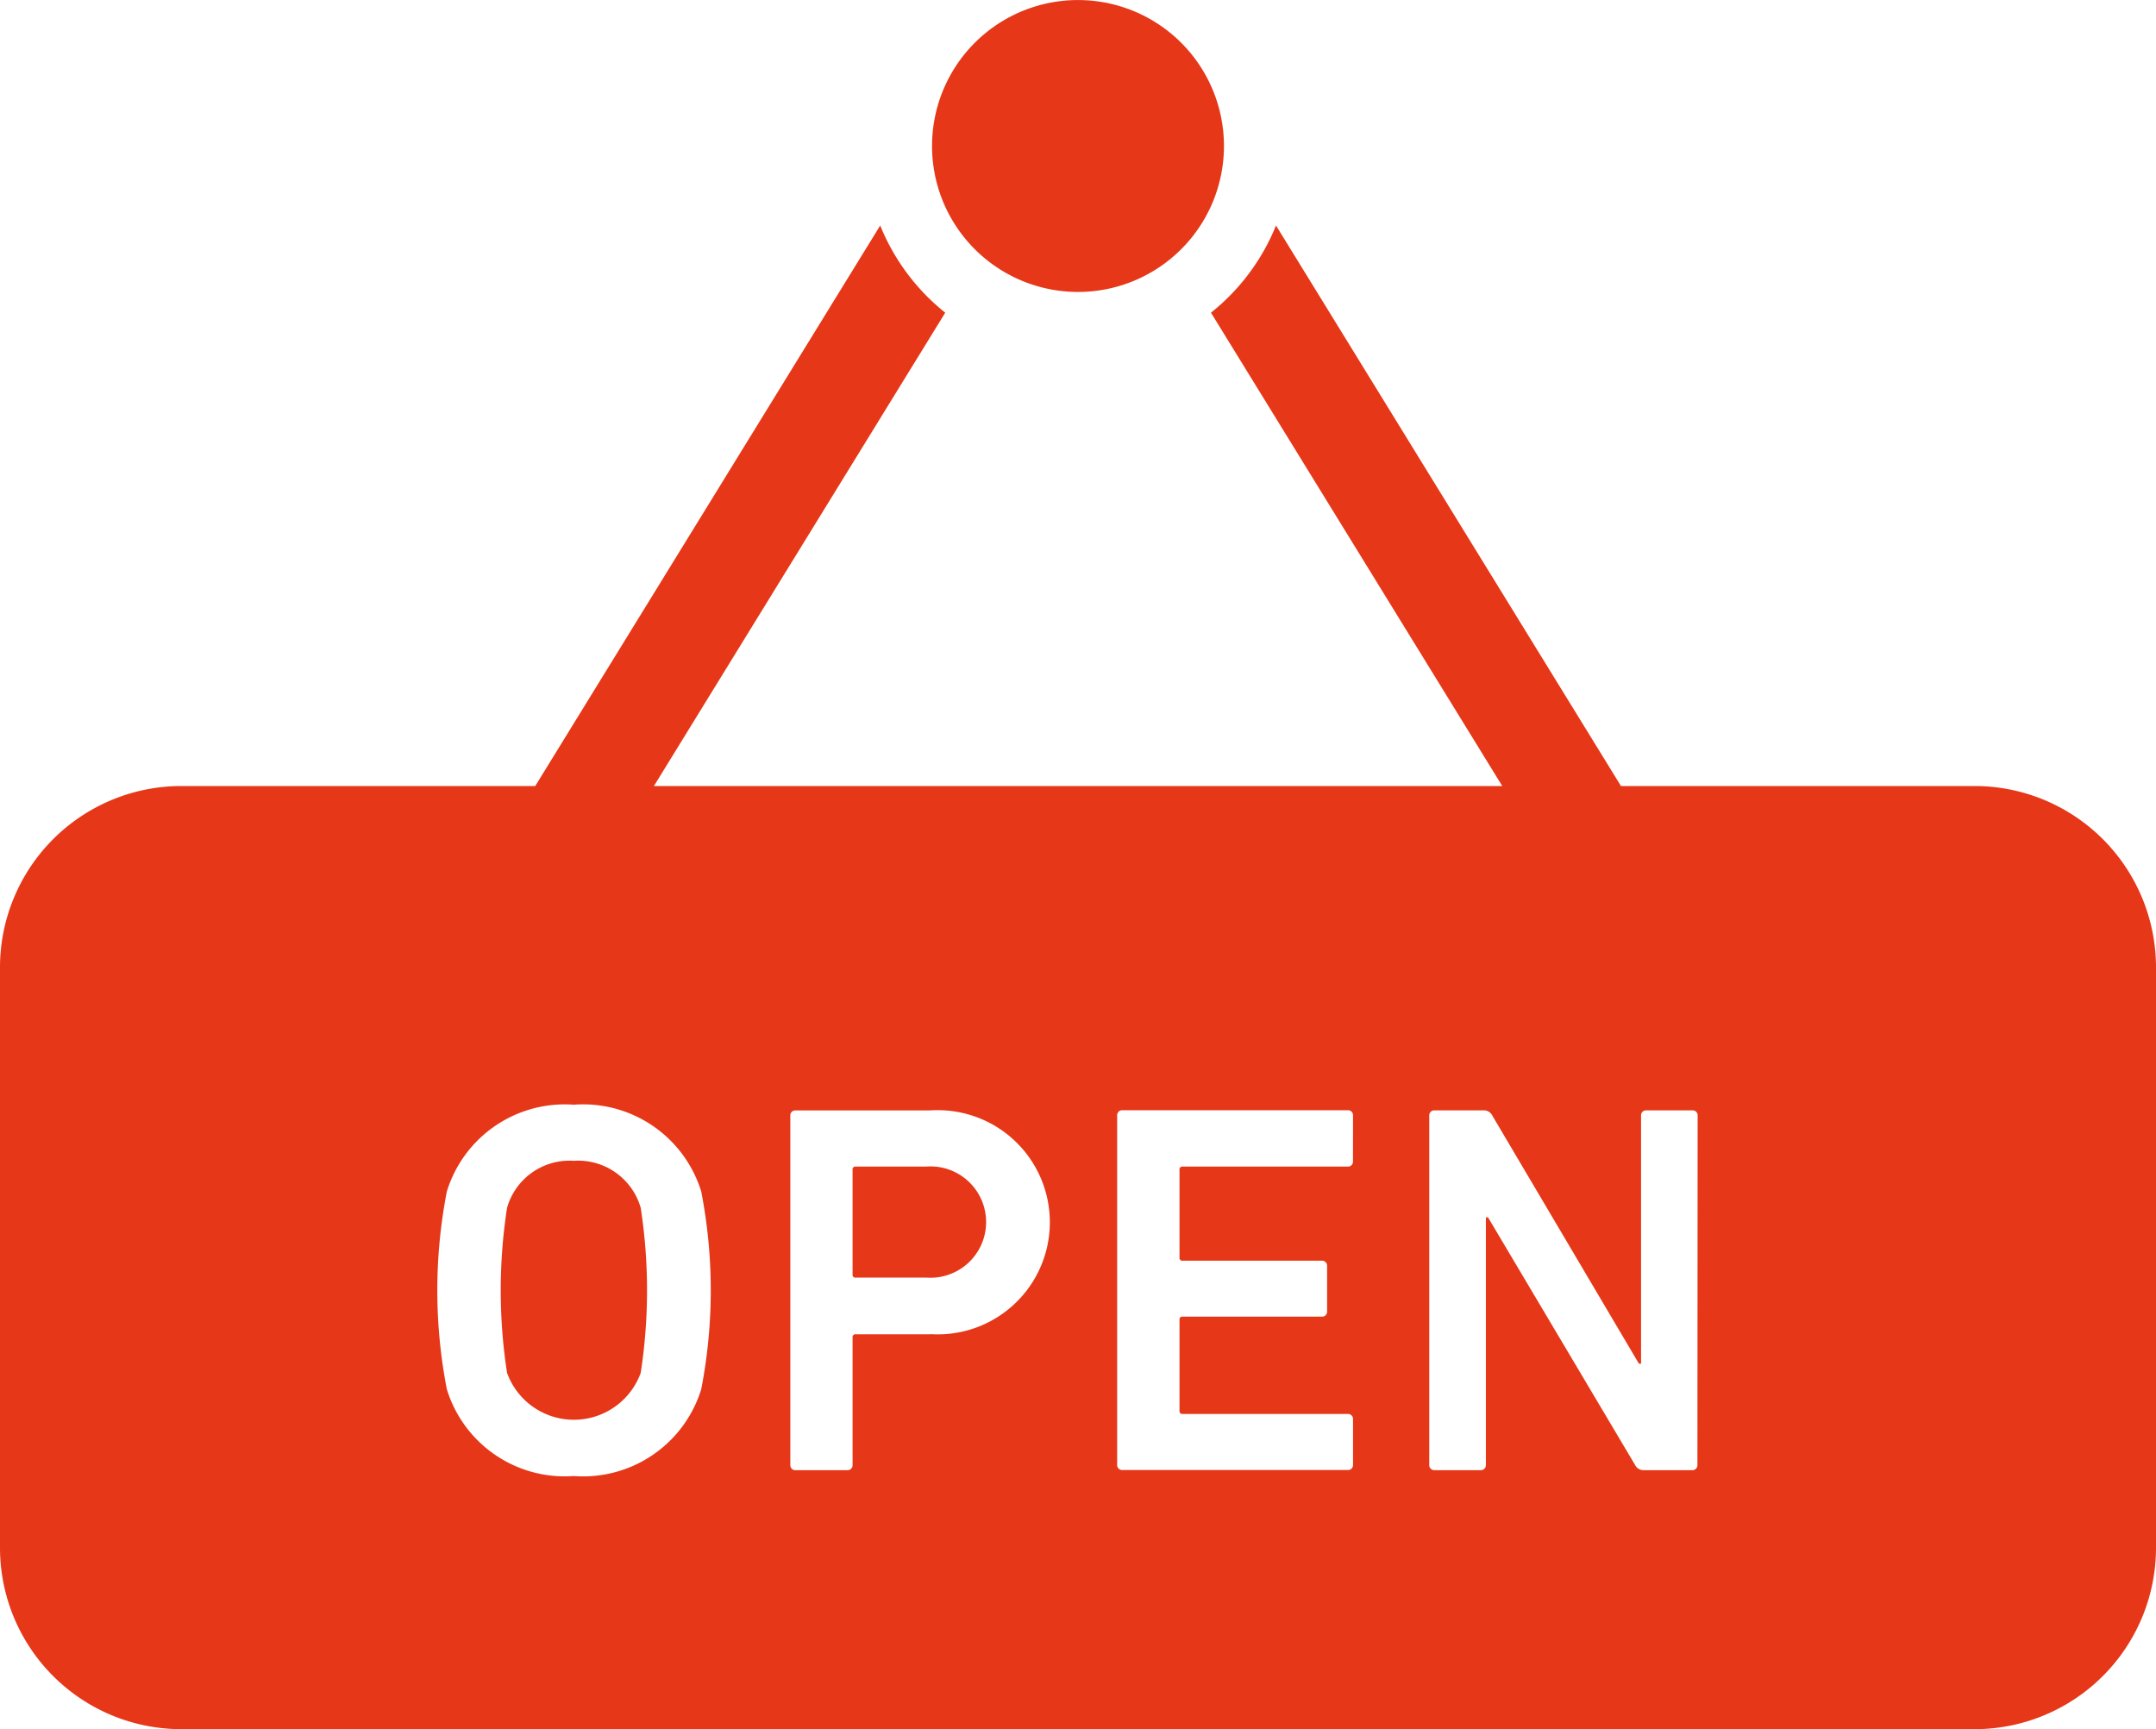<svg xmlns="http://www.w3.org/2000/svg" width="50" height="40.104" viewBox="0 0 50 40.104"><g transform="translate(0 0.001)"><path d="M224.719,57.439a3.385,3.385,0,1,0-3.385-3.385A3.385,3.385,0,0,0,224.719,57.439Z" transform="translate(-199.719 -50.669)" fill="#e63718"/><path d="M120.613,326.34a1.505,1.505,0,0,0-1.546,1.091,12.569,12.569,0,0,0,0,3.827,1.648,1.648,0,0,0,3.1,0,12.57,12.57,0,0,0,0-3.827A1.51,1.51,0,0,0,120.613,326.34Z" transform="translate(-107.308 -299.419)" fill="#e63718"/><path d="M45.792,117.216h-8.2l-8-13a4.968,4.968,0,0,1-1.508,2.022l6.755,10.978H15.165l6.756-10.978a4.969,4.969,0,0,1-1.508-2.022l-8,13H4.208A4.208,4.208,0,0,0,0,121.423v13.46a4.207,4.207,0,0,0,4.208,4.207H45.792A4.208,4.208,0,0,0,50,134.883v-13.46A4.208,4.208,0,0,0,45.792,117.216Zm-29.53,13.991a2.865,2.865,0,0,1-2.956,2.012,2.86,2.86,0,0,1-2.943-2.012,12,12,0,0,1,0-4.588,2.861,2.861,0,0,1,2.943-2.012,2.866,2.866,0,0,1,2.956,2.012,12,12,0,0,1,0,4.588Zm5.315-1.276H19.847a.066.066,0,0,0-.075.074v2.956a.116.116,0,0,1-.122.123h-1.2a.116.116,0,0,1-.122-.123v-8.1a.115.115,0,0,1,.122-.122h3.128a2.6,2.6,0,1,1,0,5.189Zm9.8-4.011a.115.115,0,0,1-.122.122H27.429a.065.065,0,0,0-.075.073v2.037a.065.065,0,0,0,.075.073h3.226a.116.116,0,0,1,.122.123V129.4a.115.115,0,0,1-.122.122H27.429a.065.065,0,0,0-.075.074v2.11a.065.065,0,0,0,.075.073h3.827a.116.116,0,0,1,.122.124v1.054a.116.116,0,0,1-.122.123H26.03a.116.116,0,0,1-.122-.123v-8.1a.115.115,0,0,1,.122-.122h5.226a.115.115,0,0,1,.122.122Zm7.988,7.04a.116.116,0,0,1-.122.123H38.127a.218.218,0,0,1-.209-.123l-3.409-5.74h-.05v5.74a.116.116,0,0,1-.122.123H33.27a.116.116,0,0,1-.124-.123v-8.1a.116.116,0,0,1,.124-.122H34.4a.217.217,0,0,1,.209.122l3.4,5.754h.049v-5.754a.115.115,0,0,1,.122-.122h1.068a.115.115,0,0,1,.122.122Z" transform="translate(0 -98.987)" fill="#e63718"/><path d="M204.185,327.715h-1.643a.065.065,0,0,0-.075.073v2.429a.065.065,0,0,0,.075.073h1.643a1.291,1.291,0,1,0,0-2.576Z" transform="translate(-182.695 -300.66)" fill="#e63718"/></g></svg>
